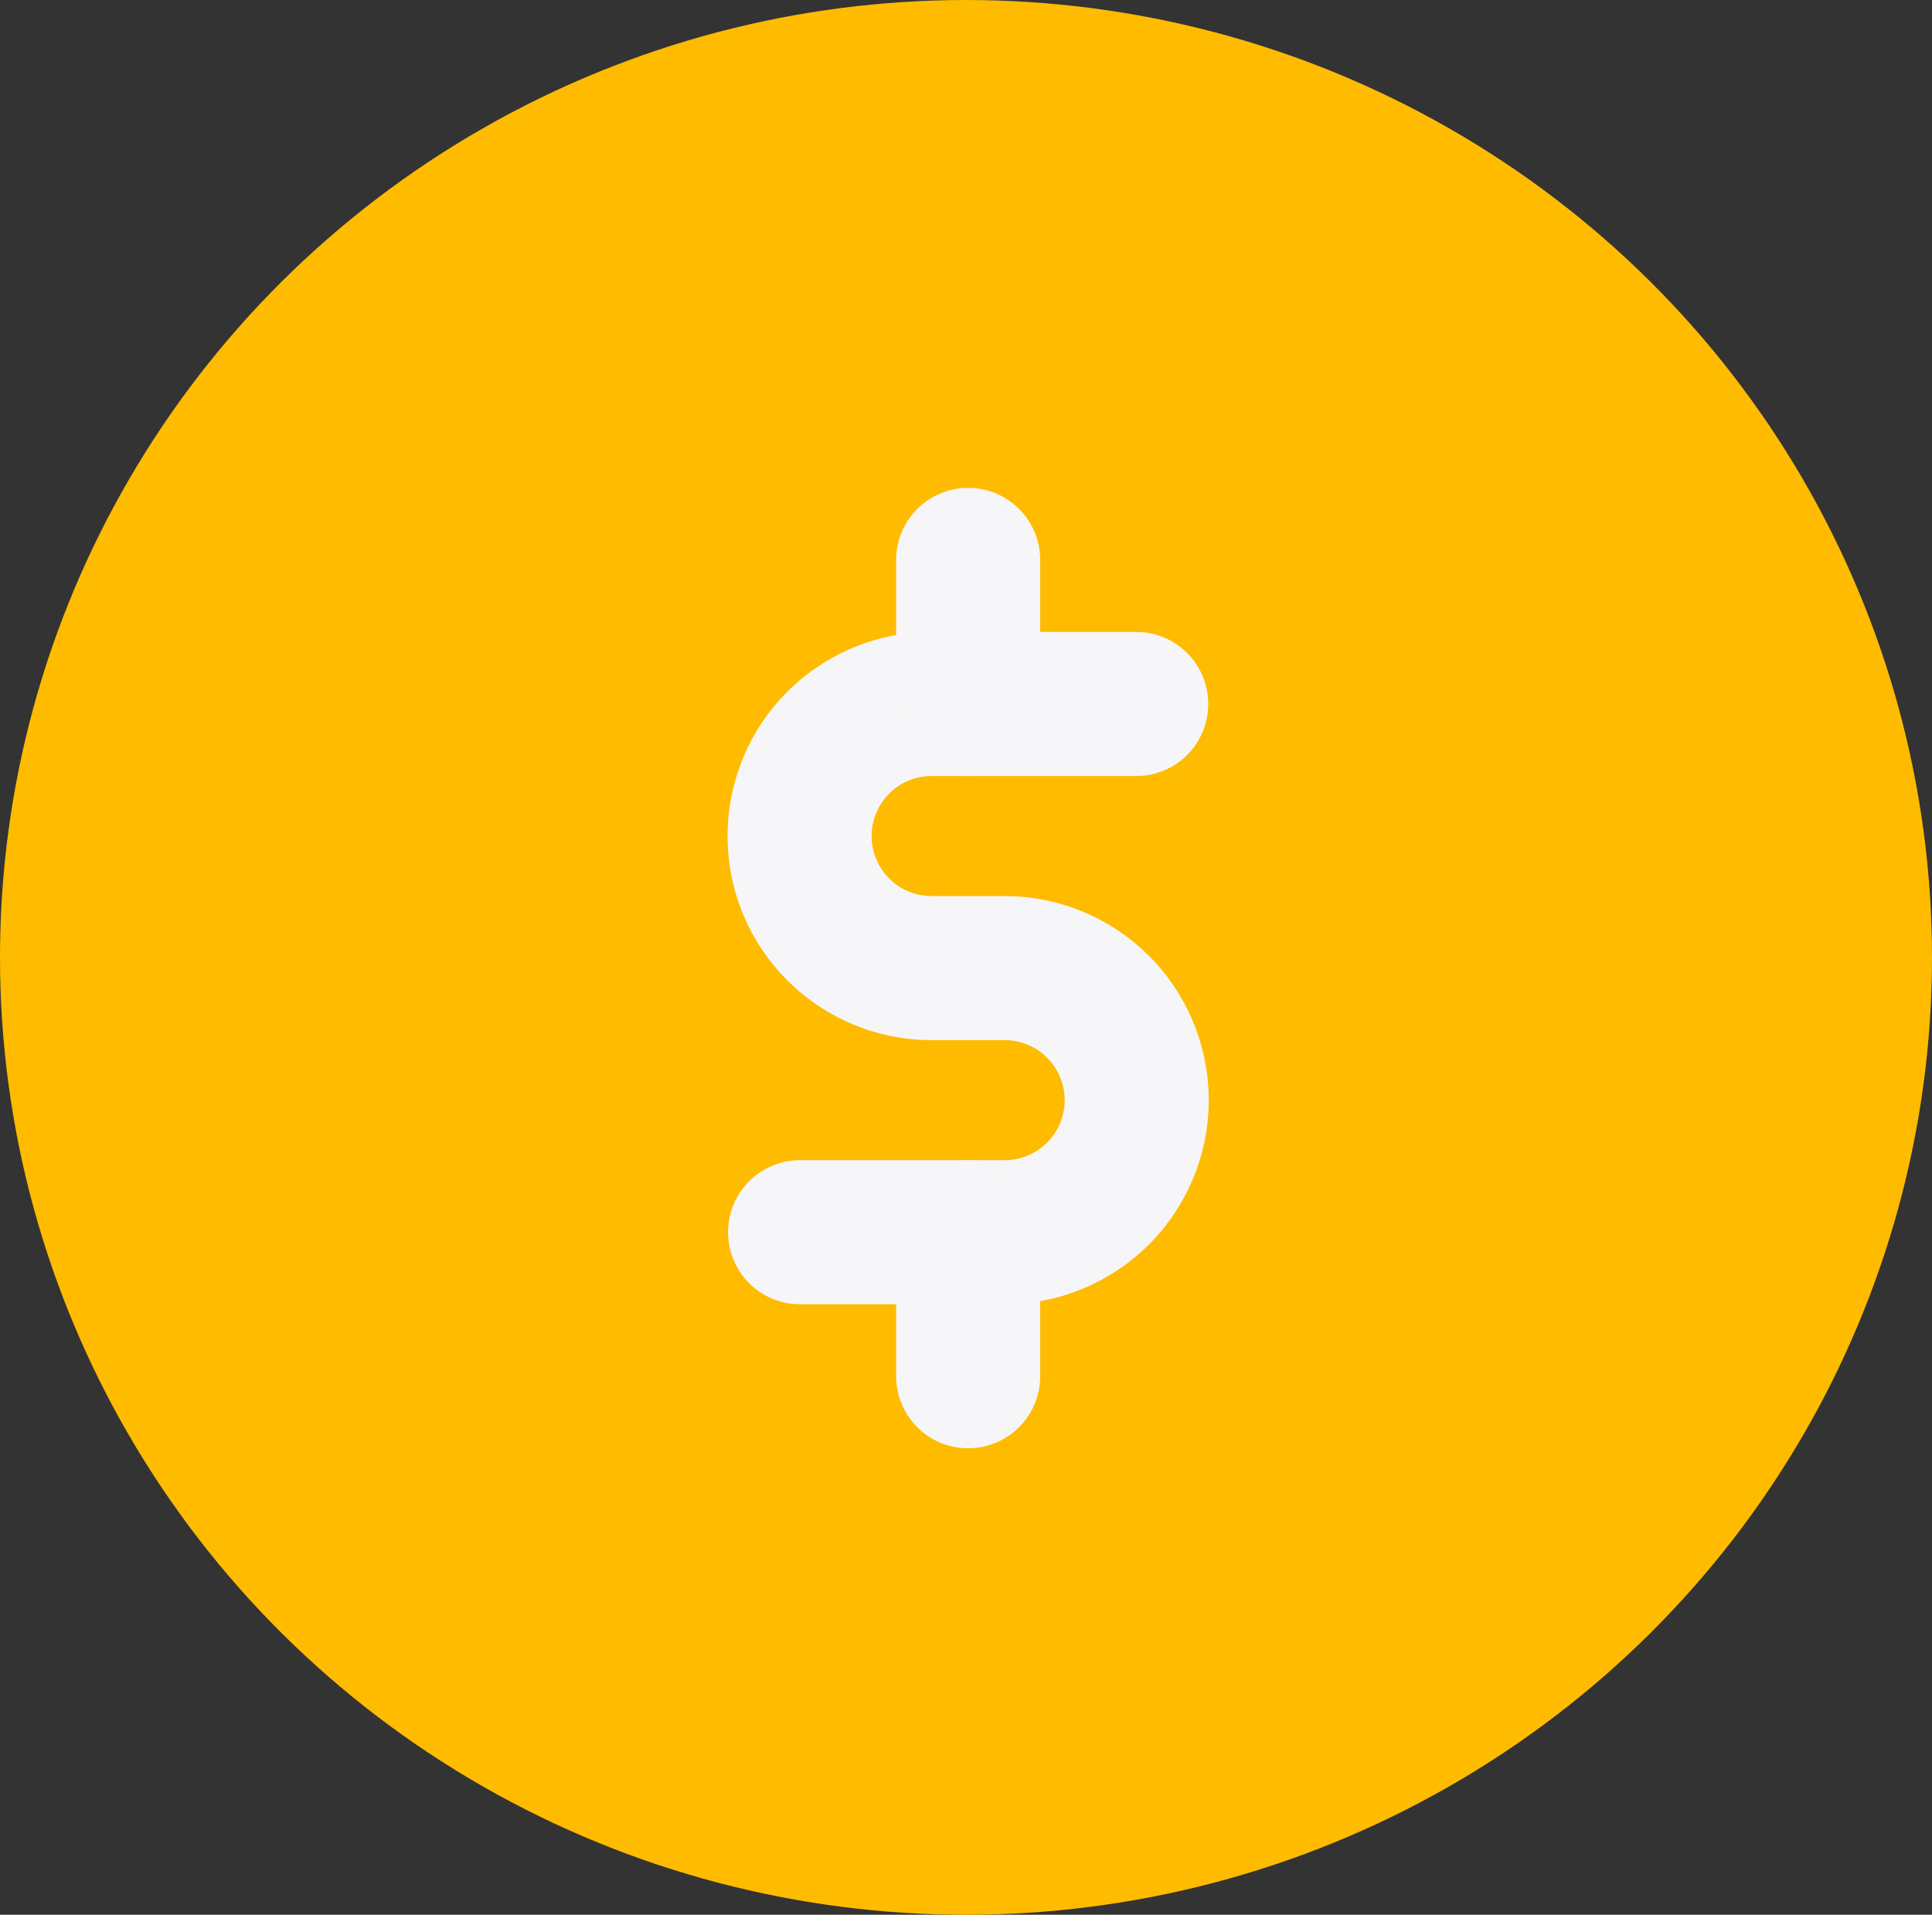 <?xml version="1.0" encoding="UTF-8"?> <svg xmlns="http://www.w3.org/2000/svg" width="105.18" height="104.241" viewBox="0 0 105.18 104.241"><rect x="0" y="0" width="105.18" height="104.241" fill="#333333" stroke="none"/><g id="Grupo_449" data-name="Grupo 449" transform="translate(-1099.209 -935)"><ellipse id="Elipse_10" data-name="Elipse 10" cx="52.59" cy="52.121" rx="52.59" ry="52.121" transform="translate(1099.209 935)" fill="#fb0"></ellipse><g id="regular" transform="translate(1138.845 961.561)"><g id="Grupo_172" data-name="Grupo 172" transform="translate(0)"><g id="Grupo_169" data-name="Grupo 169" transform="translate(0 7.843)"><path id="Trazado_291" data-name="Trazado 291" d="M24.558,45.1H13.421a3.921,3.921,0,0,1,0-7.843H24.558a3.268,3.268,0,0,0,0-6.536H20.584a11.11,11.11,0,0,1,0-22.221H31.721a3.921,3.921,0,1,1,0,7.843H20.584a3.268,3.268,0,0,0,0,6.536h3.974a11.11,11.11,0,0,1,0,22.221Z" transform="translate(-9.5 -8.5)" fill="#f6f6f8"></path></g><g id="Grupo_170" data-name="Grupo 170" transform="translate(9.15)"><path id="Trazado_292" data-name="Trazado 292" d="M15.171,22.685a3.923,3.923,0,0,1-3.921-3.921V10.921a3.921,3.921,0,1,1,7.843,0v7.843A3.923,3.923,0,0,1,15.171,22.685Z" transform="translate(-11.25 -7)" fill="#f6f6f8"></path></g><g id="Grupo_171" data-name="Grupo 171" transform="translate(9.15 36.599)"><path id="Trazado_293" data-name="Trazado 293" d="M15.171,29.685a3.923,3.923,0,0,1-3.921-3.921V17.921a3.921,3.921,0,0,1,7.843,0v7.843A3.923,3.923,0,0,1,15.171,29.685Z" transform="translate(-11.25 -14)" fill="#f6f6f8"></path></g></g></g></g></svg> 